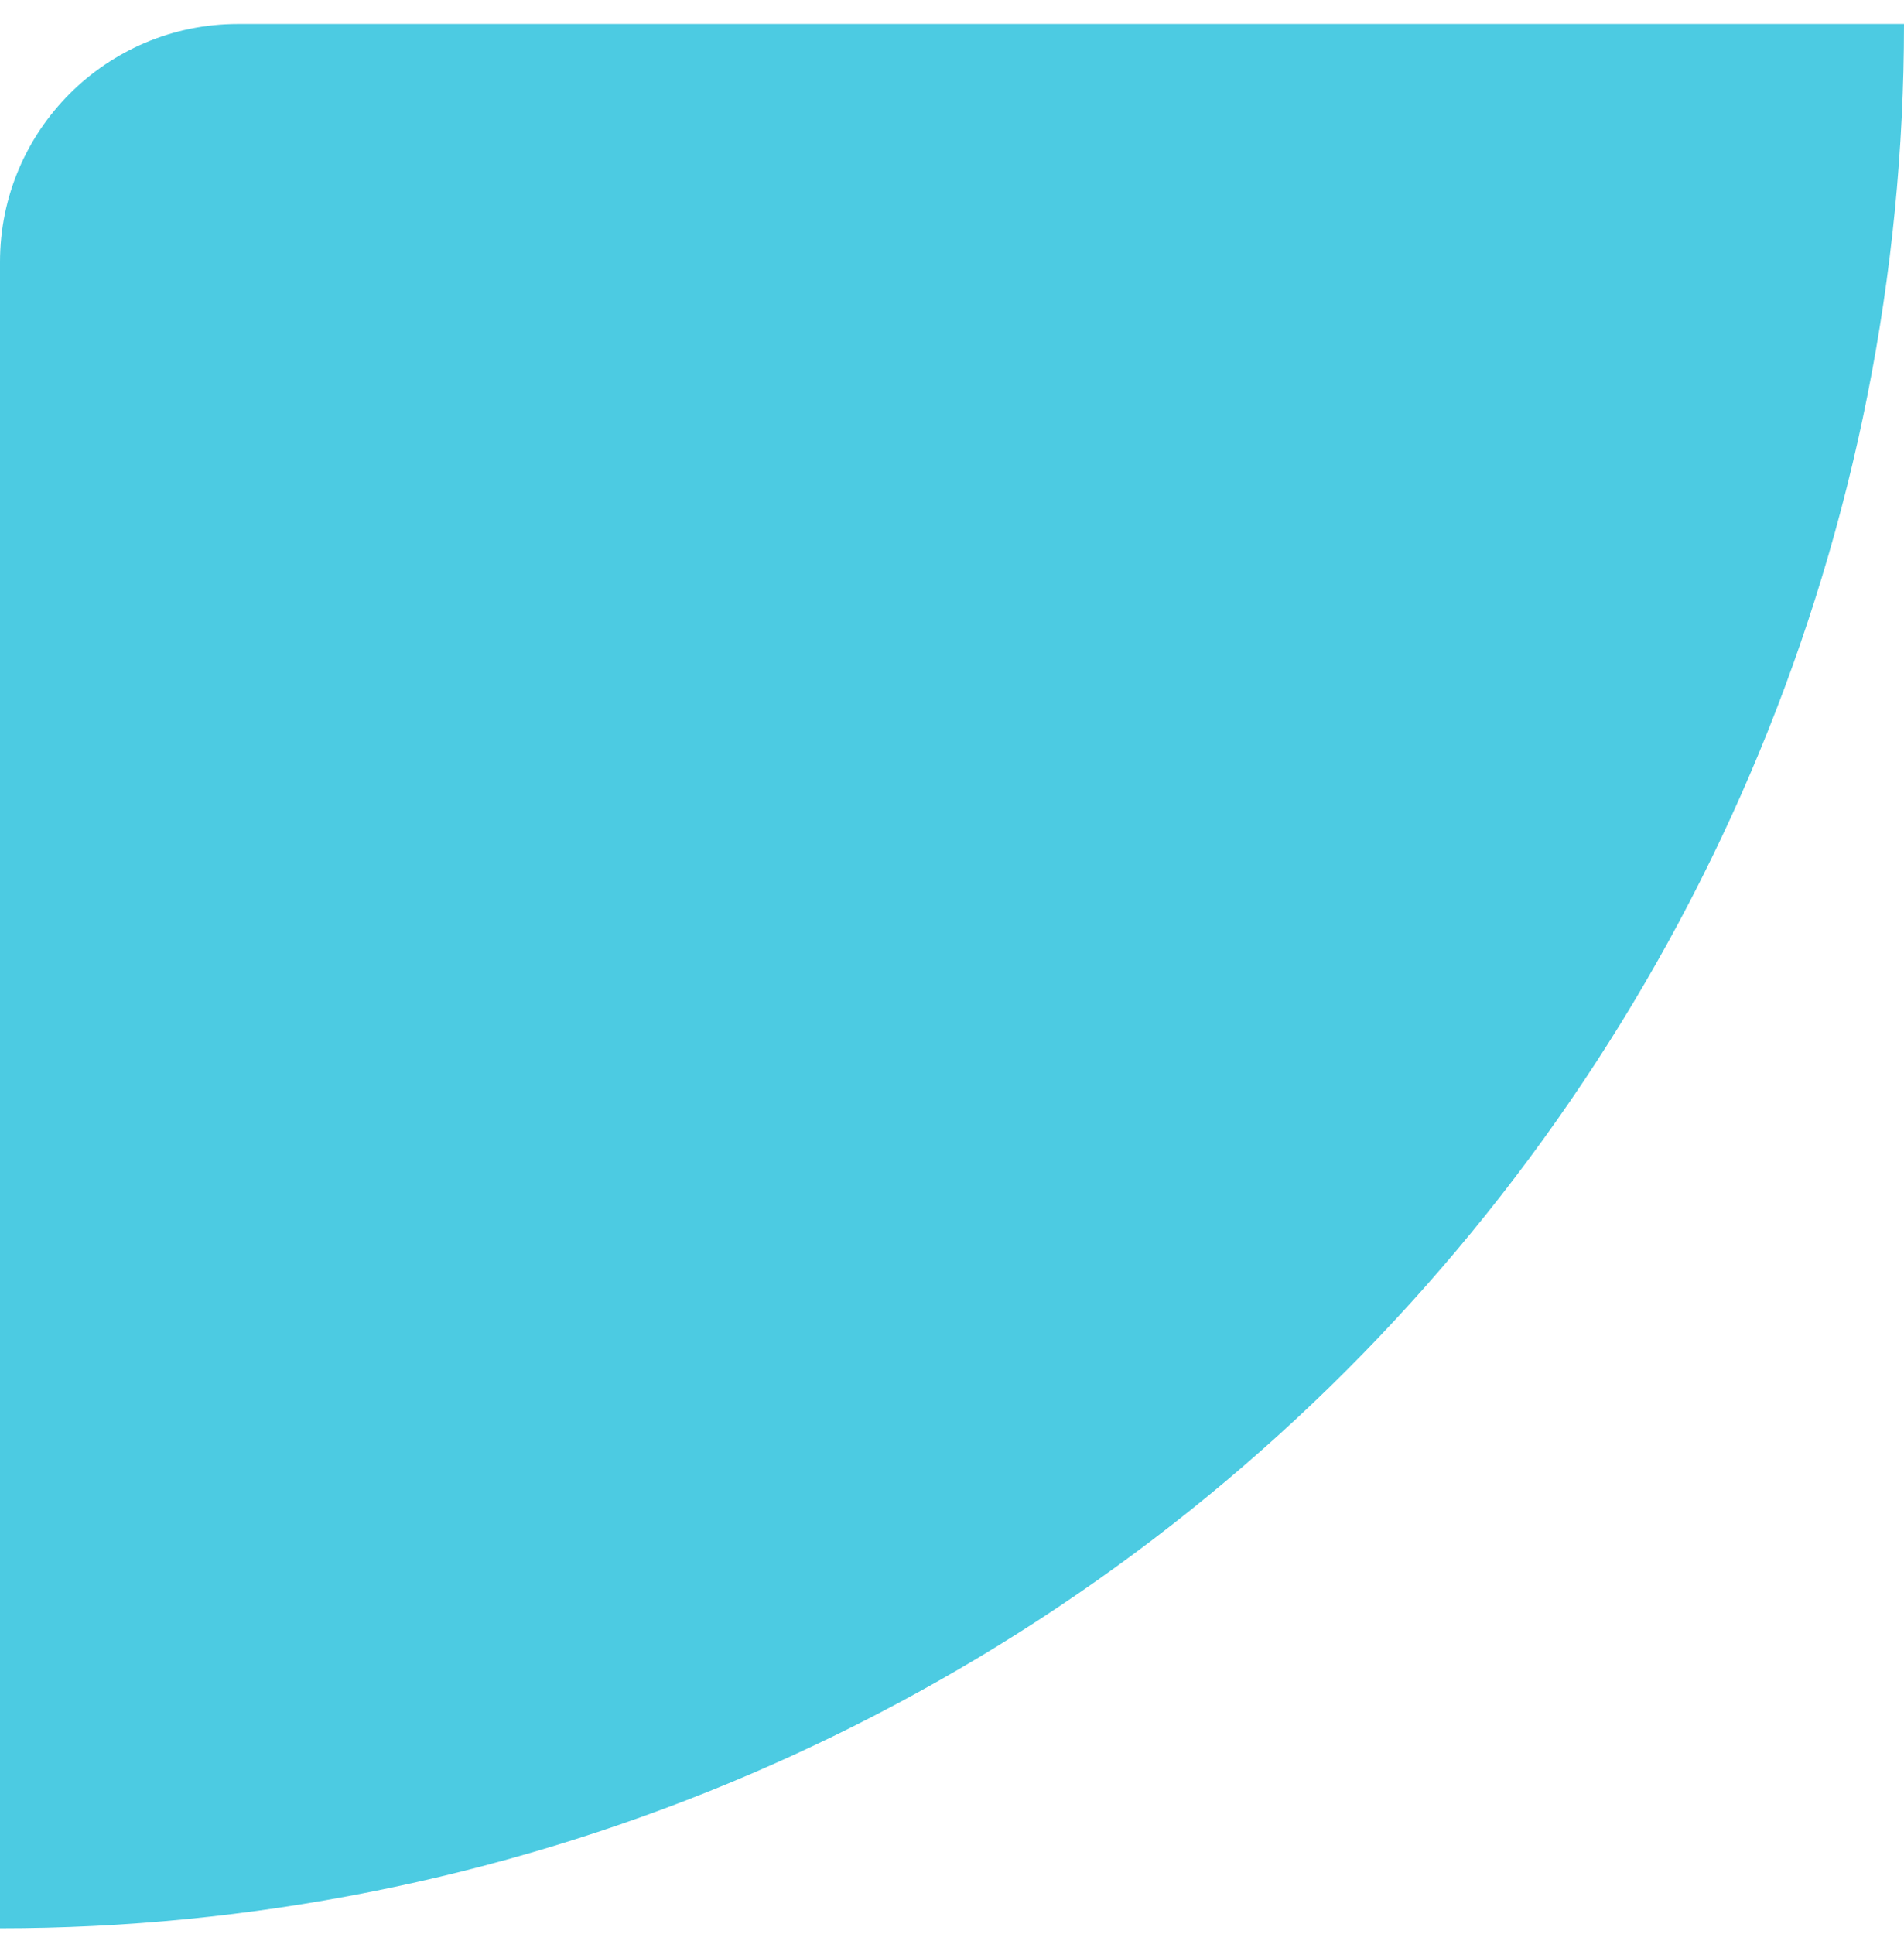 <svg width="64" height="65" viewBox="0 0 64 65" fill="none" xmlns="http://www.w3.org/2000/svg">
<path d="M64 0.806C64 9.211 62.345 17.533 59.128 25.298C55.912 33.063 51.198 40.118 45.255 46.061C39.312 52.004 32.257 56.718 24.492 59.934C16.727 63.151 8.405 64.806 0 64.806V8.806C0 4.388 3.582 0.806 8 0.806H64Z" fill="#4CCBE2"/>
</svg>
